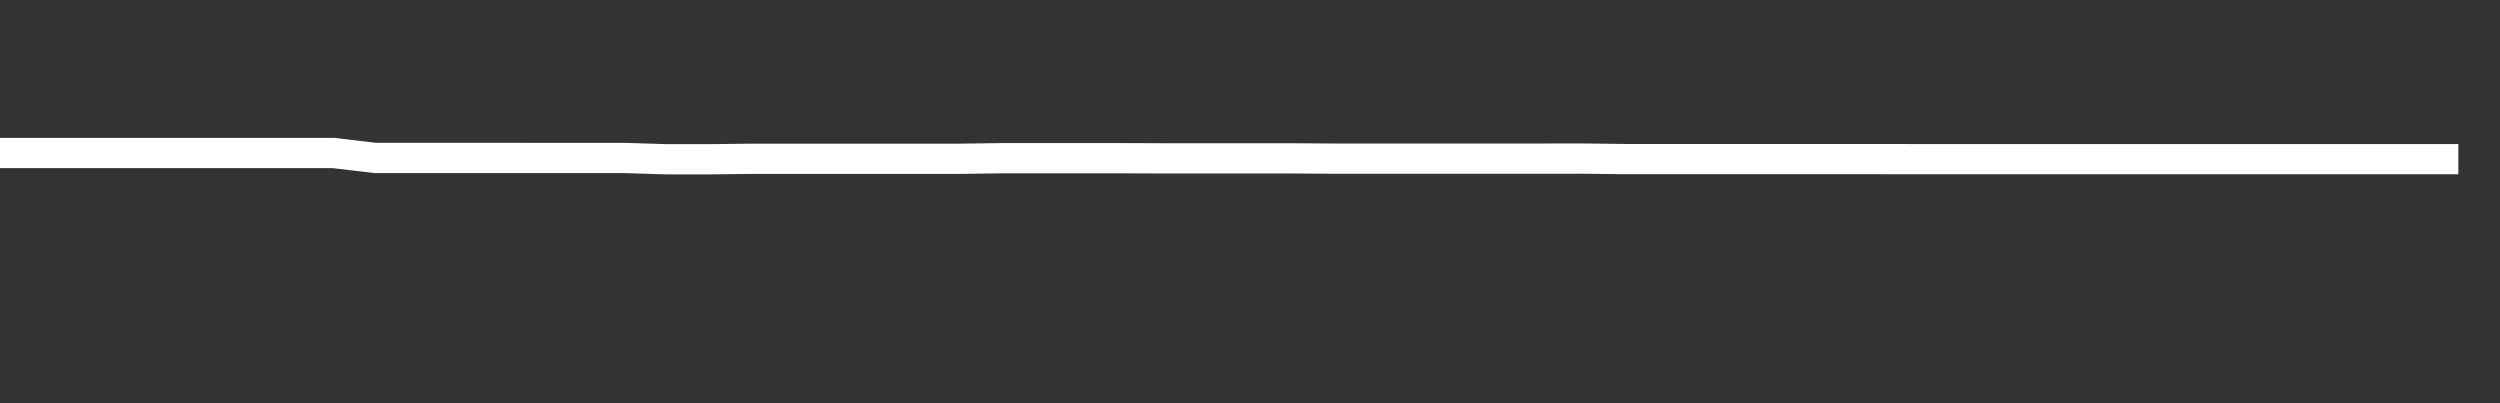 <svg xmlns="http://www.w3.org/2000/svg" width="248" height="40" viewBox="0 0 248 40" shape-rendering="auto"><rect x="0" y="0" width="248" height="40" fill="#333333" stroke="none"/><polyline points="0, 15.177 4.133, 15.177 8.267, 15.177 12.4, 15.177 16.533, 15.177 20.667, 15.177 24.8, 15.177 28.933, 15.177 33.067, 15.177 37.2, 15.667 41.333, 15.667 45.467, 15.667 49.6, 15.667 53.733, 15.671 57.867, 15.671 62, 15.671 66.133, 15.801 70.267, 15.801 74.4, 15.754 78.533, 15.754 82.667, 15.754 86.8, 15.754 90.933, 15.754 95.067, 15.754 99.2, 15.695 103.333, 15.695 107.467, 15.695 111.6, 15.695 115.733, 15.71 119.867, 15.71 124, 15.71 128.133, 15.71 132.267, 15.736 136.4, 15.736 140.533, 15.736 144.667, 15.736 148.8, 15.736 152.933, 15.736 157.067, 15.731 161.2, 15.782 165.333, 15.782 169.467, 15.782 173.6, 15.782 177.733, 15.782 181.867, 15.782 186, 15.782 190.133, 15.79 194.267, 15.79 198.4, 15.79 202.533, 15.79 206.667, 15.79 210.8, 15.79 214.933, 15.79 219.067, 15.79 223.2, 15.79 227.333, 15.79 231.467, 15.79 235.6, 15.79 239.733, 15.79 243.867, 15.79 248" stroke="#fff" stroke-width="3" stroke-opacity="1" fill="none" fill-opacity="0"></polyline></svg>